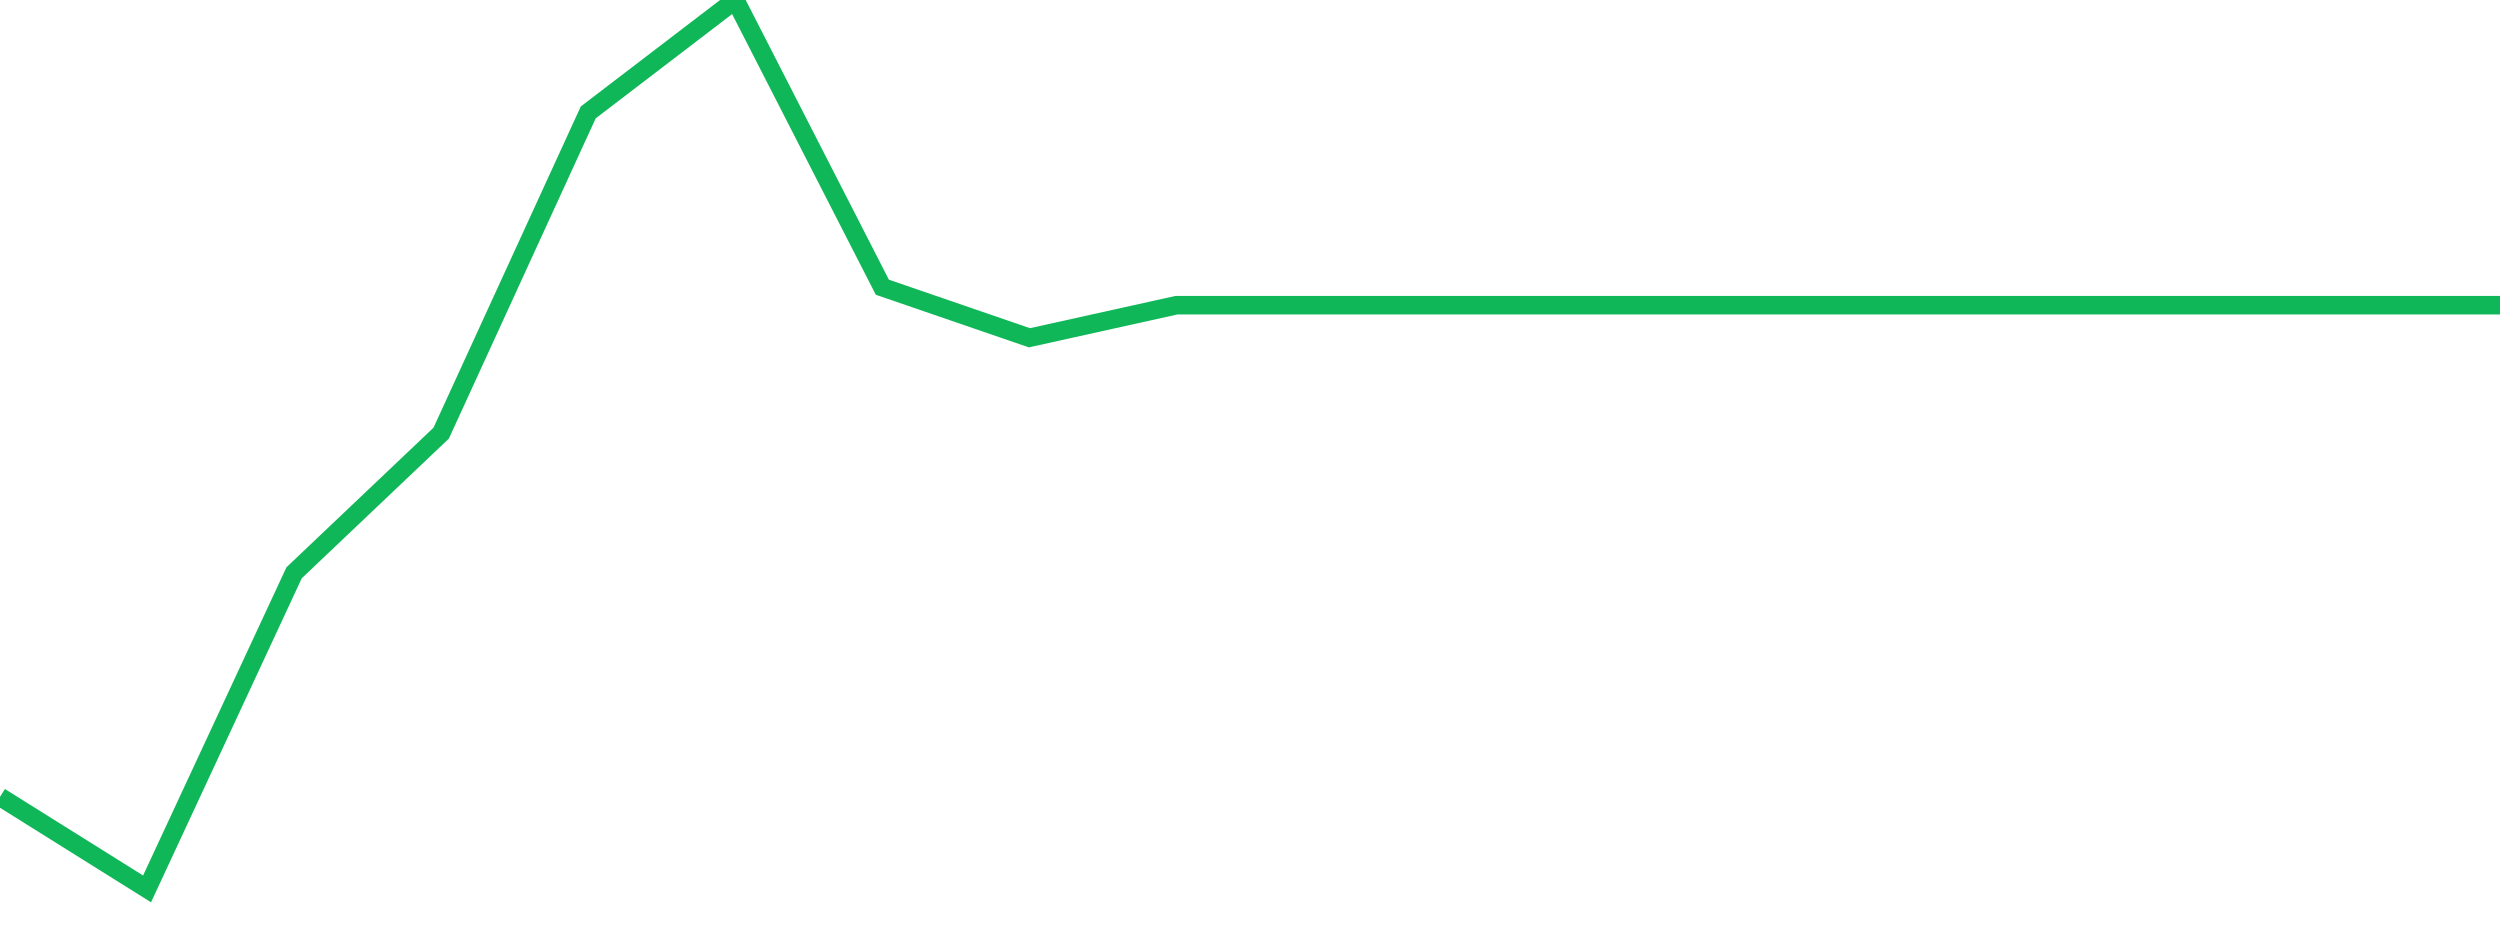 <?xml version="1.0" standalone="no"?>
<!DOCTYPE svg PUBLIC "-//W3C//DTD SVG 1.1//EN" "http://www.w3.org/Graphics/SVG/1.1/DTD/svg11.dtd">
<svg width="135" height="50" viewBox="0 0 135 50" preserveAspectRatio="none" class="sparkline" xmlns="http://www.w3.org/2000/svg"
xmlns:xlink="http://www.w3.org/1999/xlink"><path  class="sparkline--line" d="M 0 43.03 L 0 43.03 L 7.941 48 L 15.882 30.93 L 23.824 23.39 L 31.765 6.07 L 39.706 0 L 47.647 15.51 L 55.588 18.24 L 63.529 16.48 L 71.471 16.48 L 79.412 16.48 L 87.353 16.48 L 95.294 16.48 L 103.235 16.48 L 111.176 16.48 L 119.118 16.48 L 127.059 16.48 L 135 16.48" fill="none" stroke-width="1" stroke="#10b759"></path></svg>